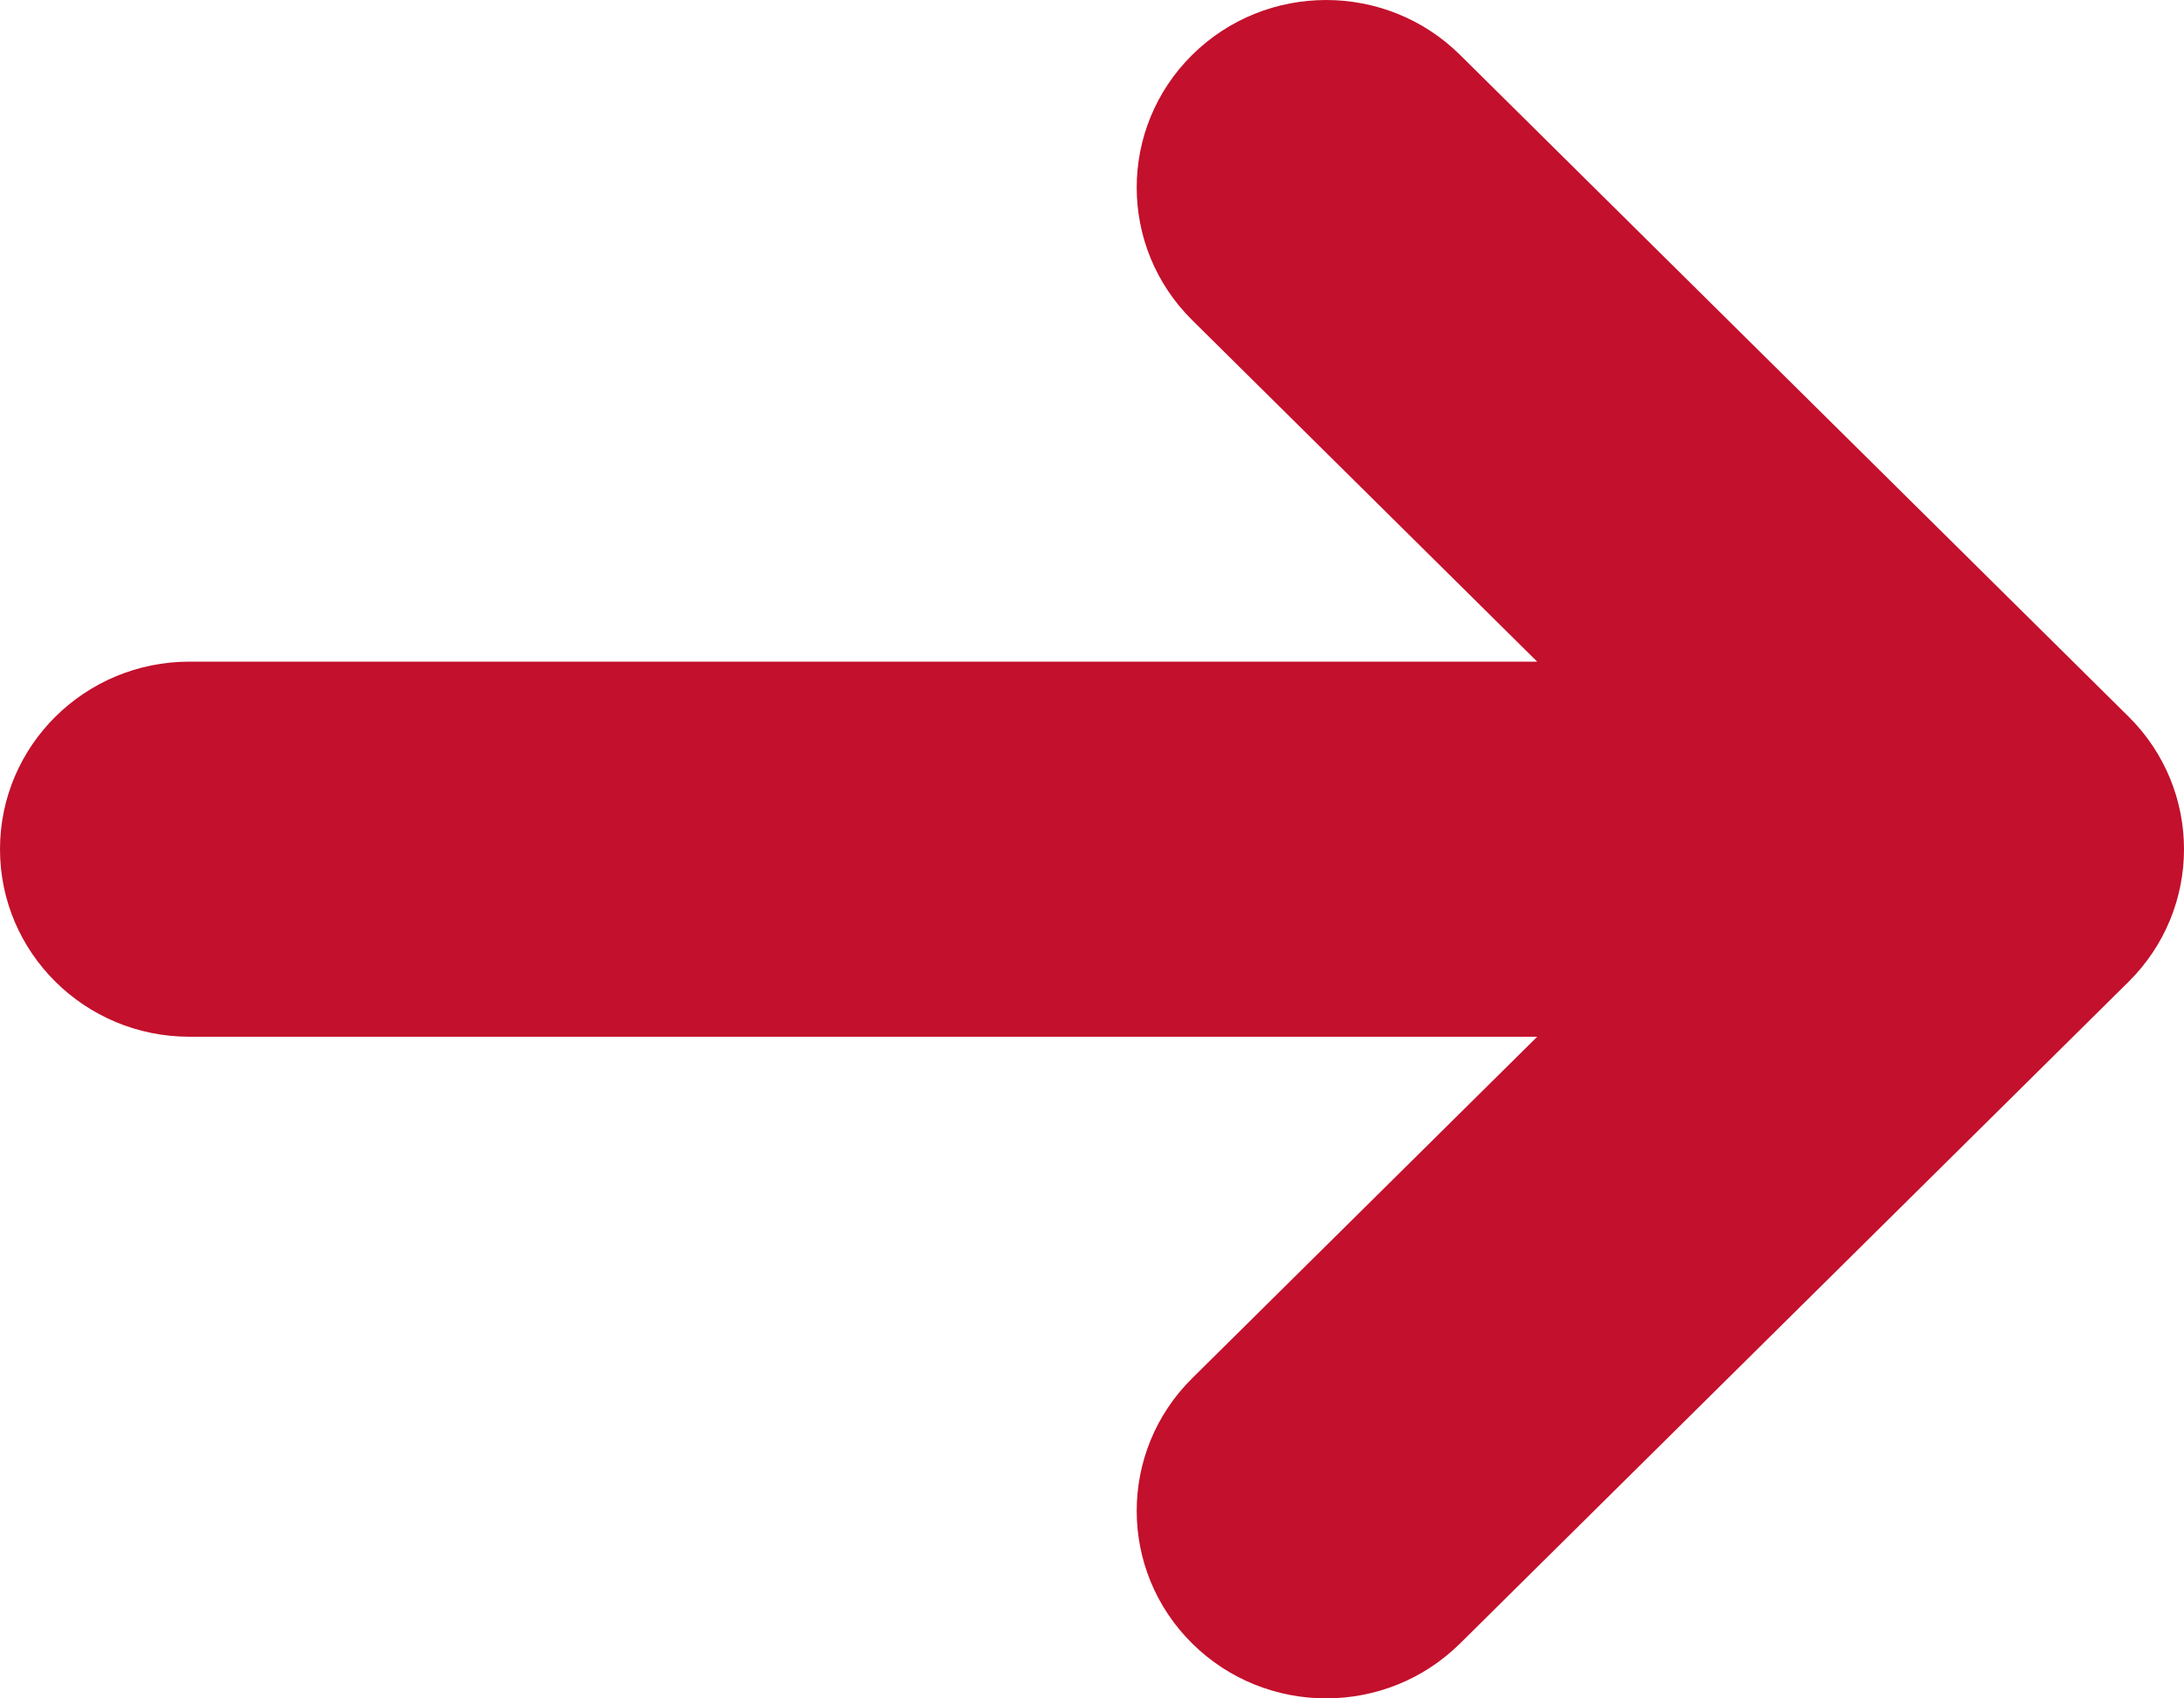 <?xml version="1.0" encoding="UTF-8"?> <svg xmlns="http://www.w3.org/2000/svg" width="45" height="35" viewBox="0 0 45 35" fill="none"> <path fill-rule="evenodd" clip-rule="evenodd" d="M30.084 1.132L43.857 14.767C45.381 16.276 45.381 18.724 43.857 20.233L30.084 33.868C28.56 35.377 26.088 35.377 24.564 33.868C23.04 32.359 23.04 29.912 24.564 28.403L31.673 21.365L3.904 21.365C1.748 21.365 -1.7165e-06 19.634 -1.5299e-06 17.5C-1.3433e-06 15.366 1.748 13.635 3.904 13.635L31.673 13.635L24.564 6.597C23.04 5.088 23.04 2.641 24.564 1.132C26.088 -0.377 28.56 -0.377 30.084 1.132Z" fill="#C3102C"></path> </svg> 